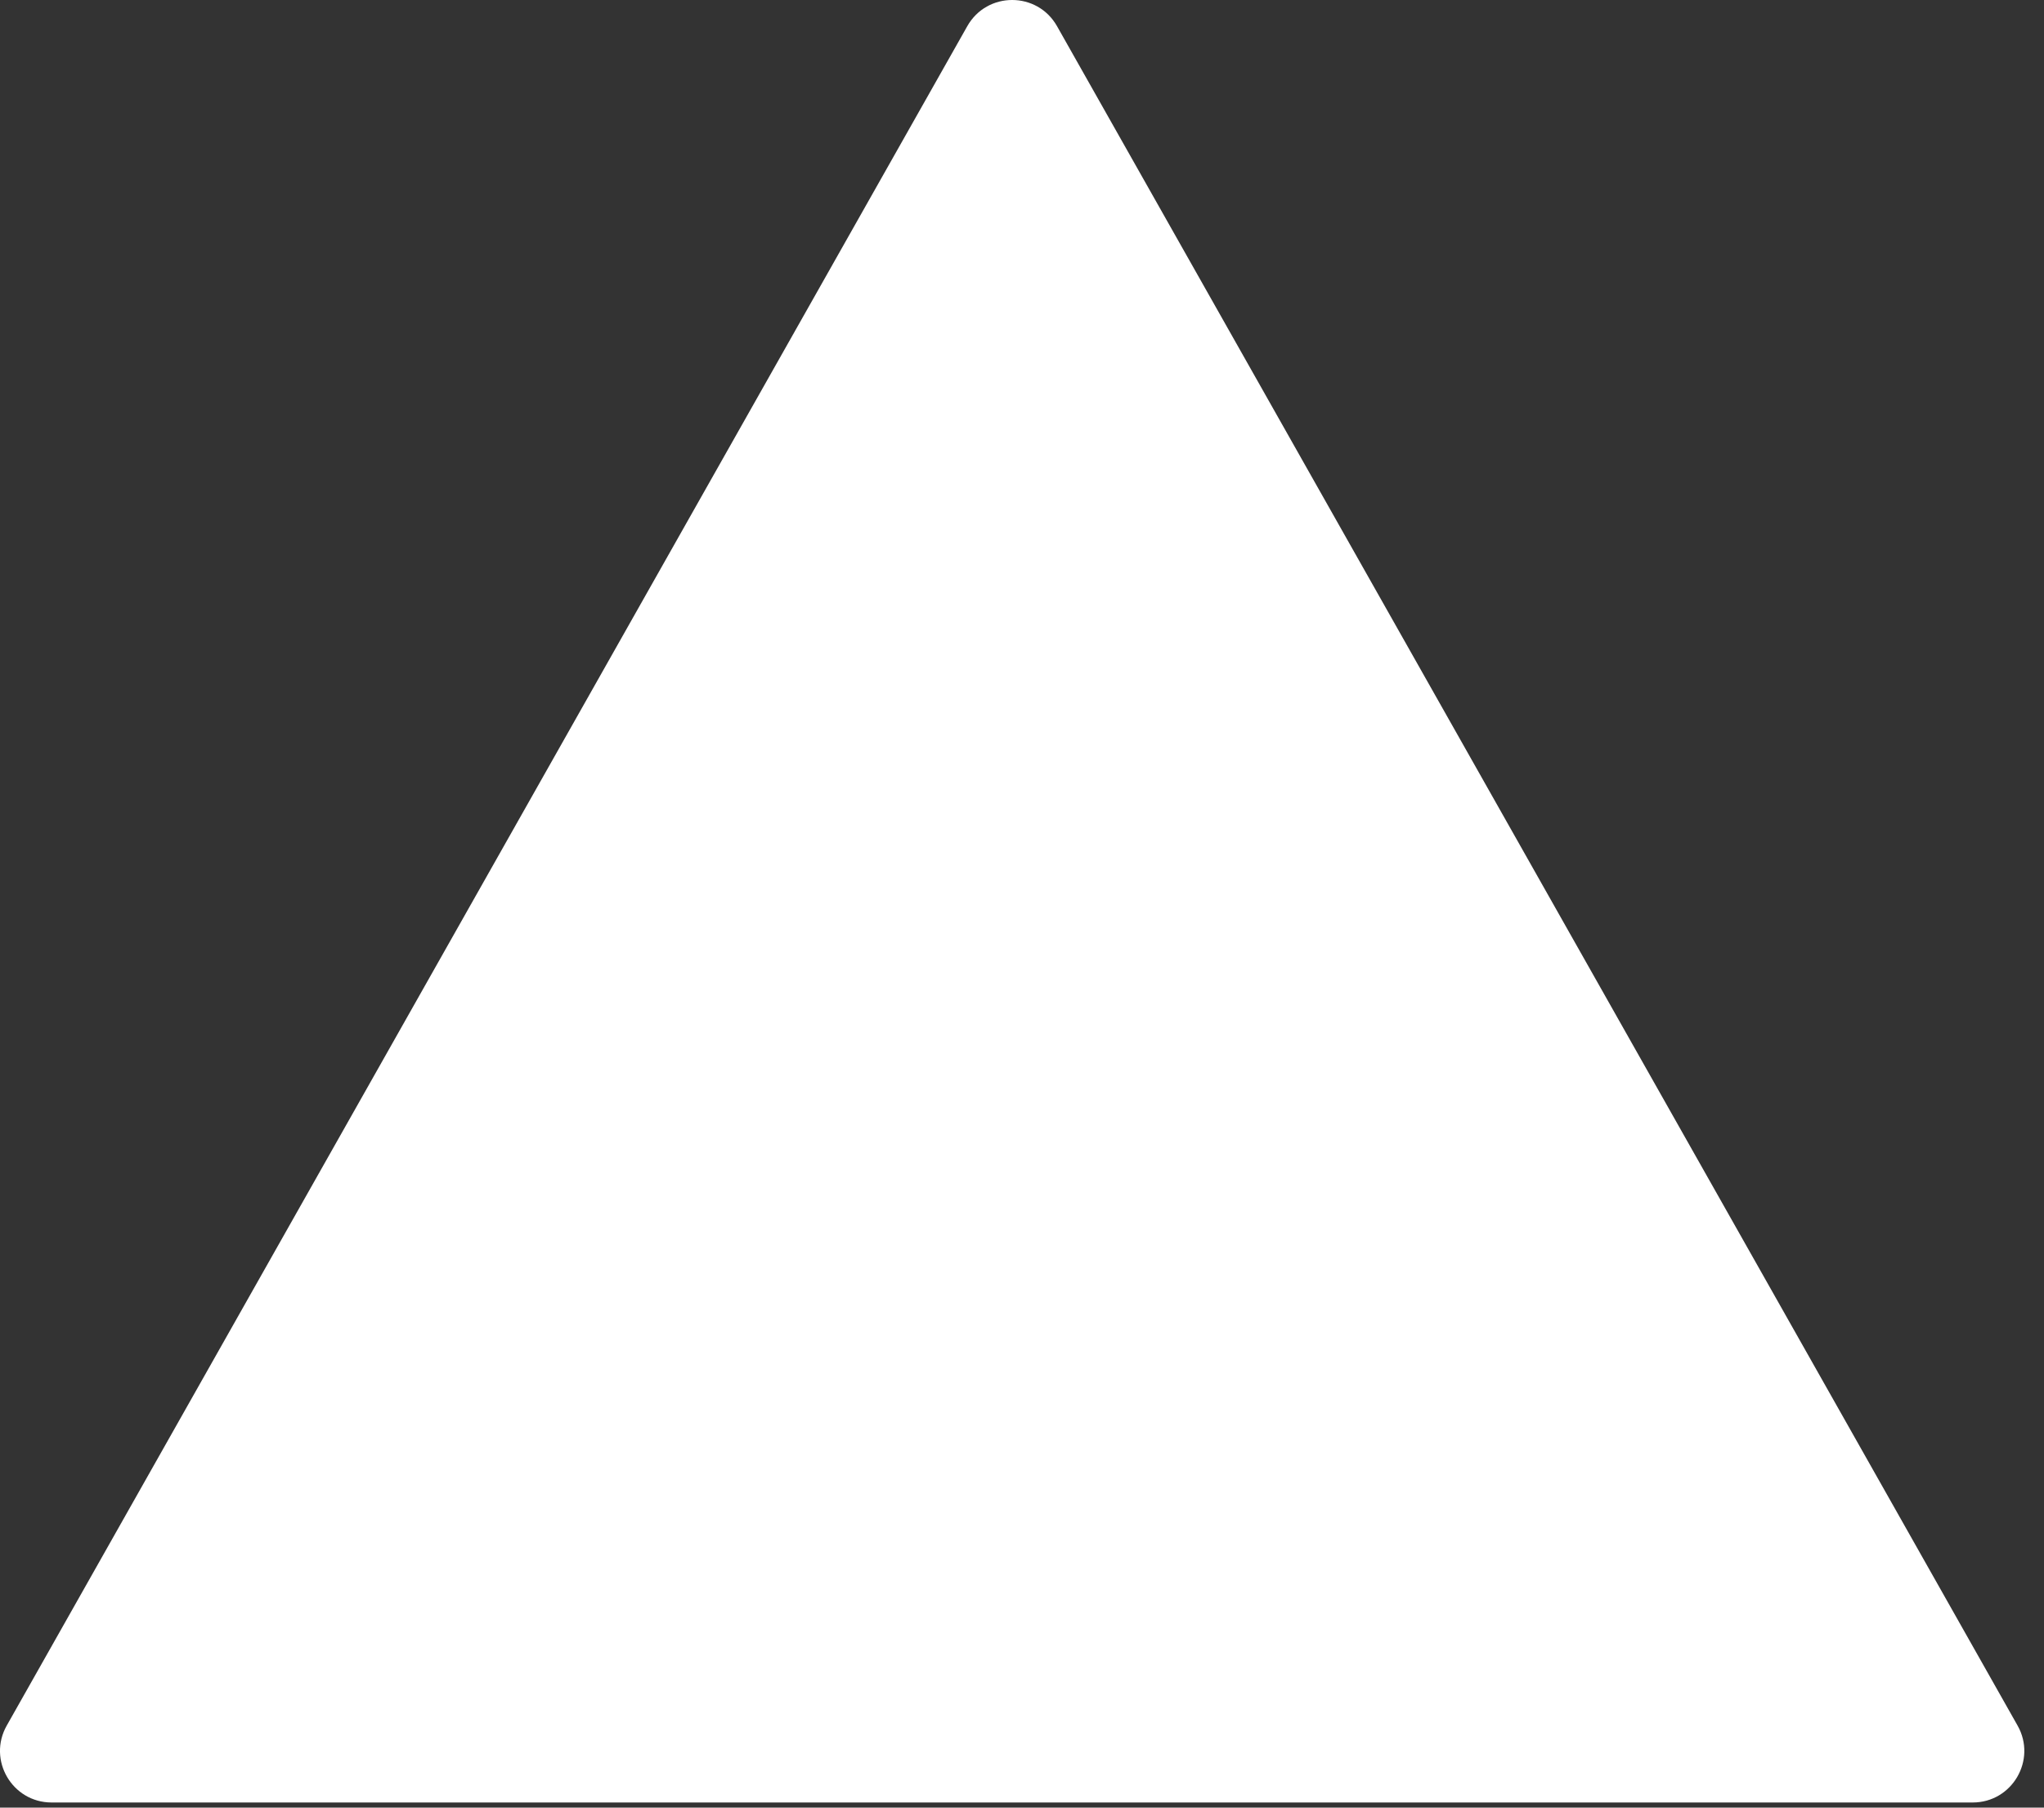 <svg width="95" height="84" viewBox="0 0 95 84" fill="none" xmlns="http://www.w3.org/2000/svg">
<rect x="0" y="0" width="95" height="84" fill="#333333" stroke="none"/>
<path d="M44.957 1.217C45.874 -0.406 48.211 -0.406 49.128 1.217L93.772 80.188C94.675 81.785 93.521 83.762 91.687 83.762H2.398C0.564 83.762 -0.59 81.785 0.313 80.188L44.957 1.217Z" fill="white"/>
</svg>
